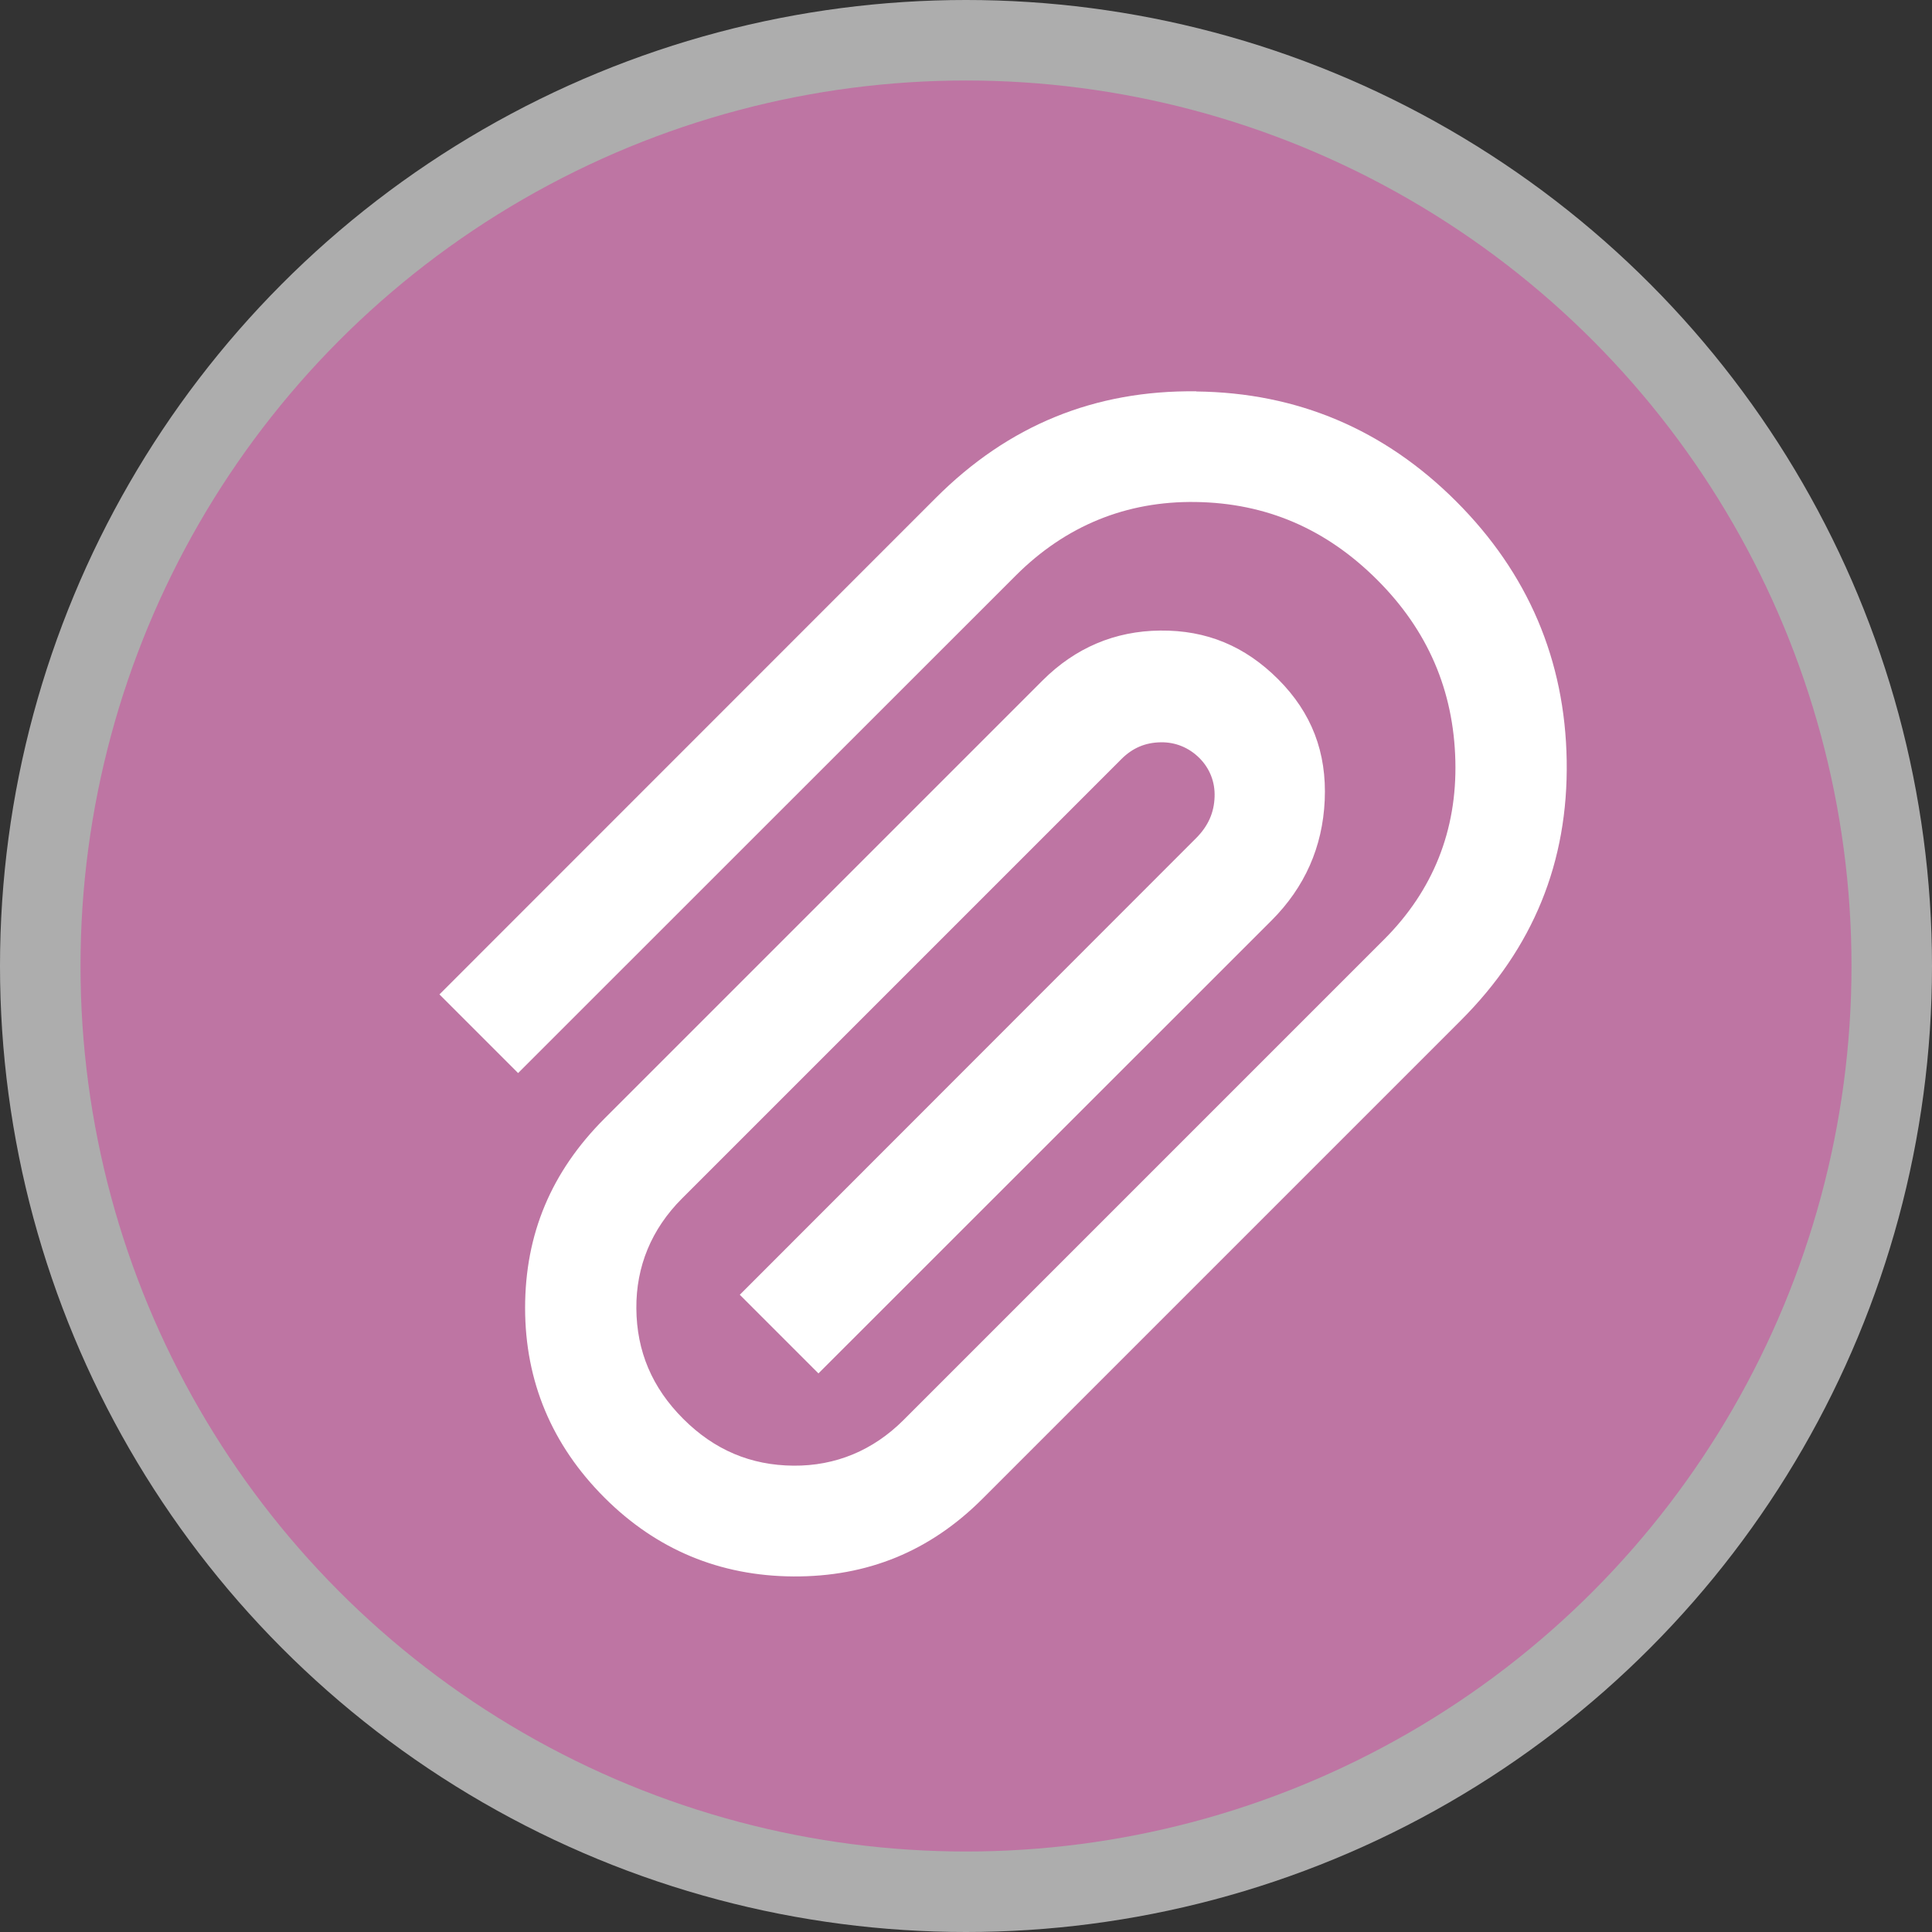 <?xml version="1.0" encoding="UTF-8"?>
<svg version="1.1" viewBox="0 0 24 24" width="18" height="18" xml:space="preserve" xmlns="http://www.w3.org/2000/svg">
 <rect x="0" y="0" width="24" height="24" fill="#333333" stroke="none"/>
 <g opacity="1">
  <circle id="Oval" cx="12" cy="12" r="12" fill="#fff" opacity=".6"/>
  <circle cx="12" cy="12" r="11" fill="#BE75A3"/>
  <path d="m14.861 4.861c-1.265-0.015-2.335 0.423-3.236 1.324l-6.166 6.168 0.977 0.977 6.182-6.18c0.619-0.619 1.374-0.927 2.236-0.914 0.873 0.013 1.619 0.332 2.256 0.969 0.627 0.627 0.948 1.373 0.969 2.248 0.021 0.863-0.277 1.609-0.885 2.217l-5.969 5.969c-0.38 0.38-0.846 0.572-1.367 0.568-0.532-0.004-0.984-0.195-1.371-0.582-0.387-0.387-0.578-0.839-0.582-1.371-0.004-0.522 0.188-0.987 0.568-1.367l5.457-5.457c0.139-0.139 0.297-0.206 0.49-0.209 0.181-0.003 0.348 0.065 0.479 0.195 0.128 0.128 0.196 0.297 0.189 0.482-0.006 0.196-0.079 0.363-0.23 0.514l-5.668 5.672 0.977 0.977 5.629-5.627c0.412-0.412 0.634-0.913 0.66-1.492 0.027-0.594-0.162-1.088-0.578-1.504-0.412-0.412-0.89-0.611-1.465-0.605-0.564 0.005-1.056 0.215-1.461 0.619l-5.443 5.443c-0.66 0.66-0.986 1.434-0.986 2.353 0 0.91 0.332 1.702 0.986 2.356 0.646 0.646 1.433 0.973 2.346 0.979 0.922 0.005 1.697-0.312 2.35-0.965l5.941-5.941c0.901-0.901 1.336-1.968 1.316-3.228-0.02-1.249-0.48-2.328-1.373-3.221-0.893-0.893-1.973-1.351-3.227-1.365z" fill="#fff"/>
 </g>
</svg>
